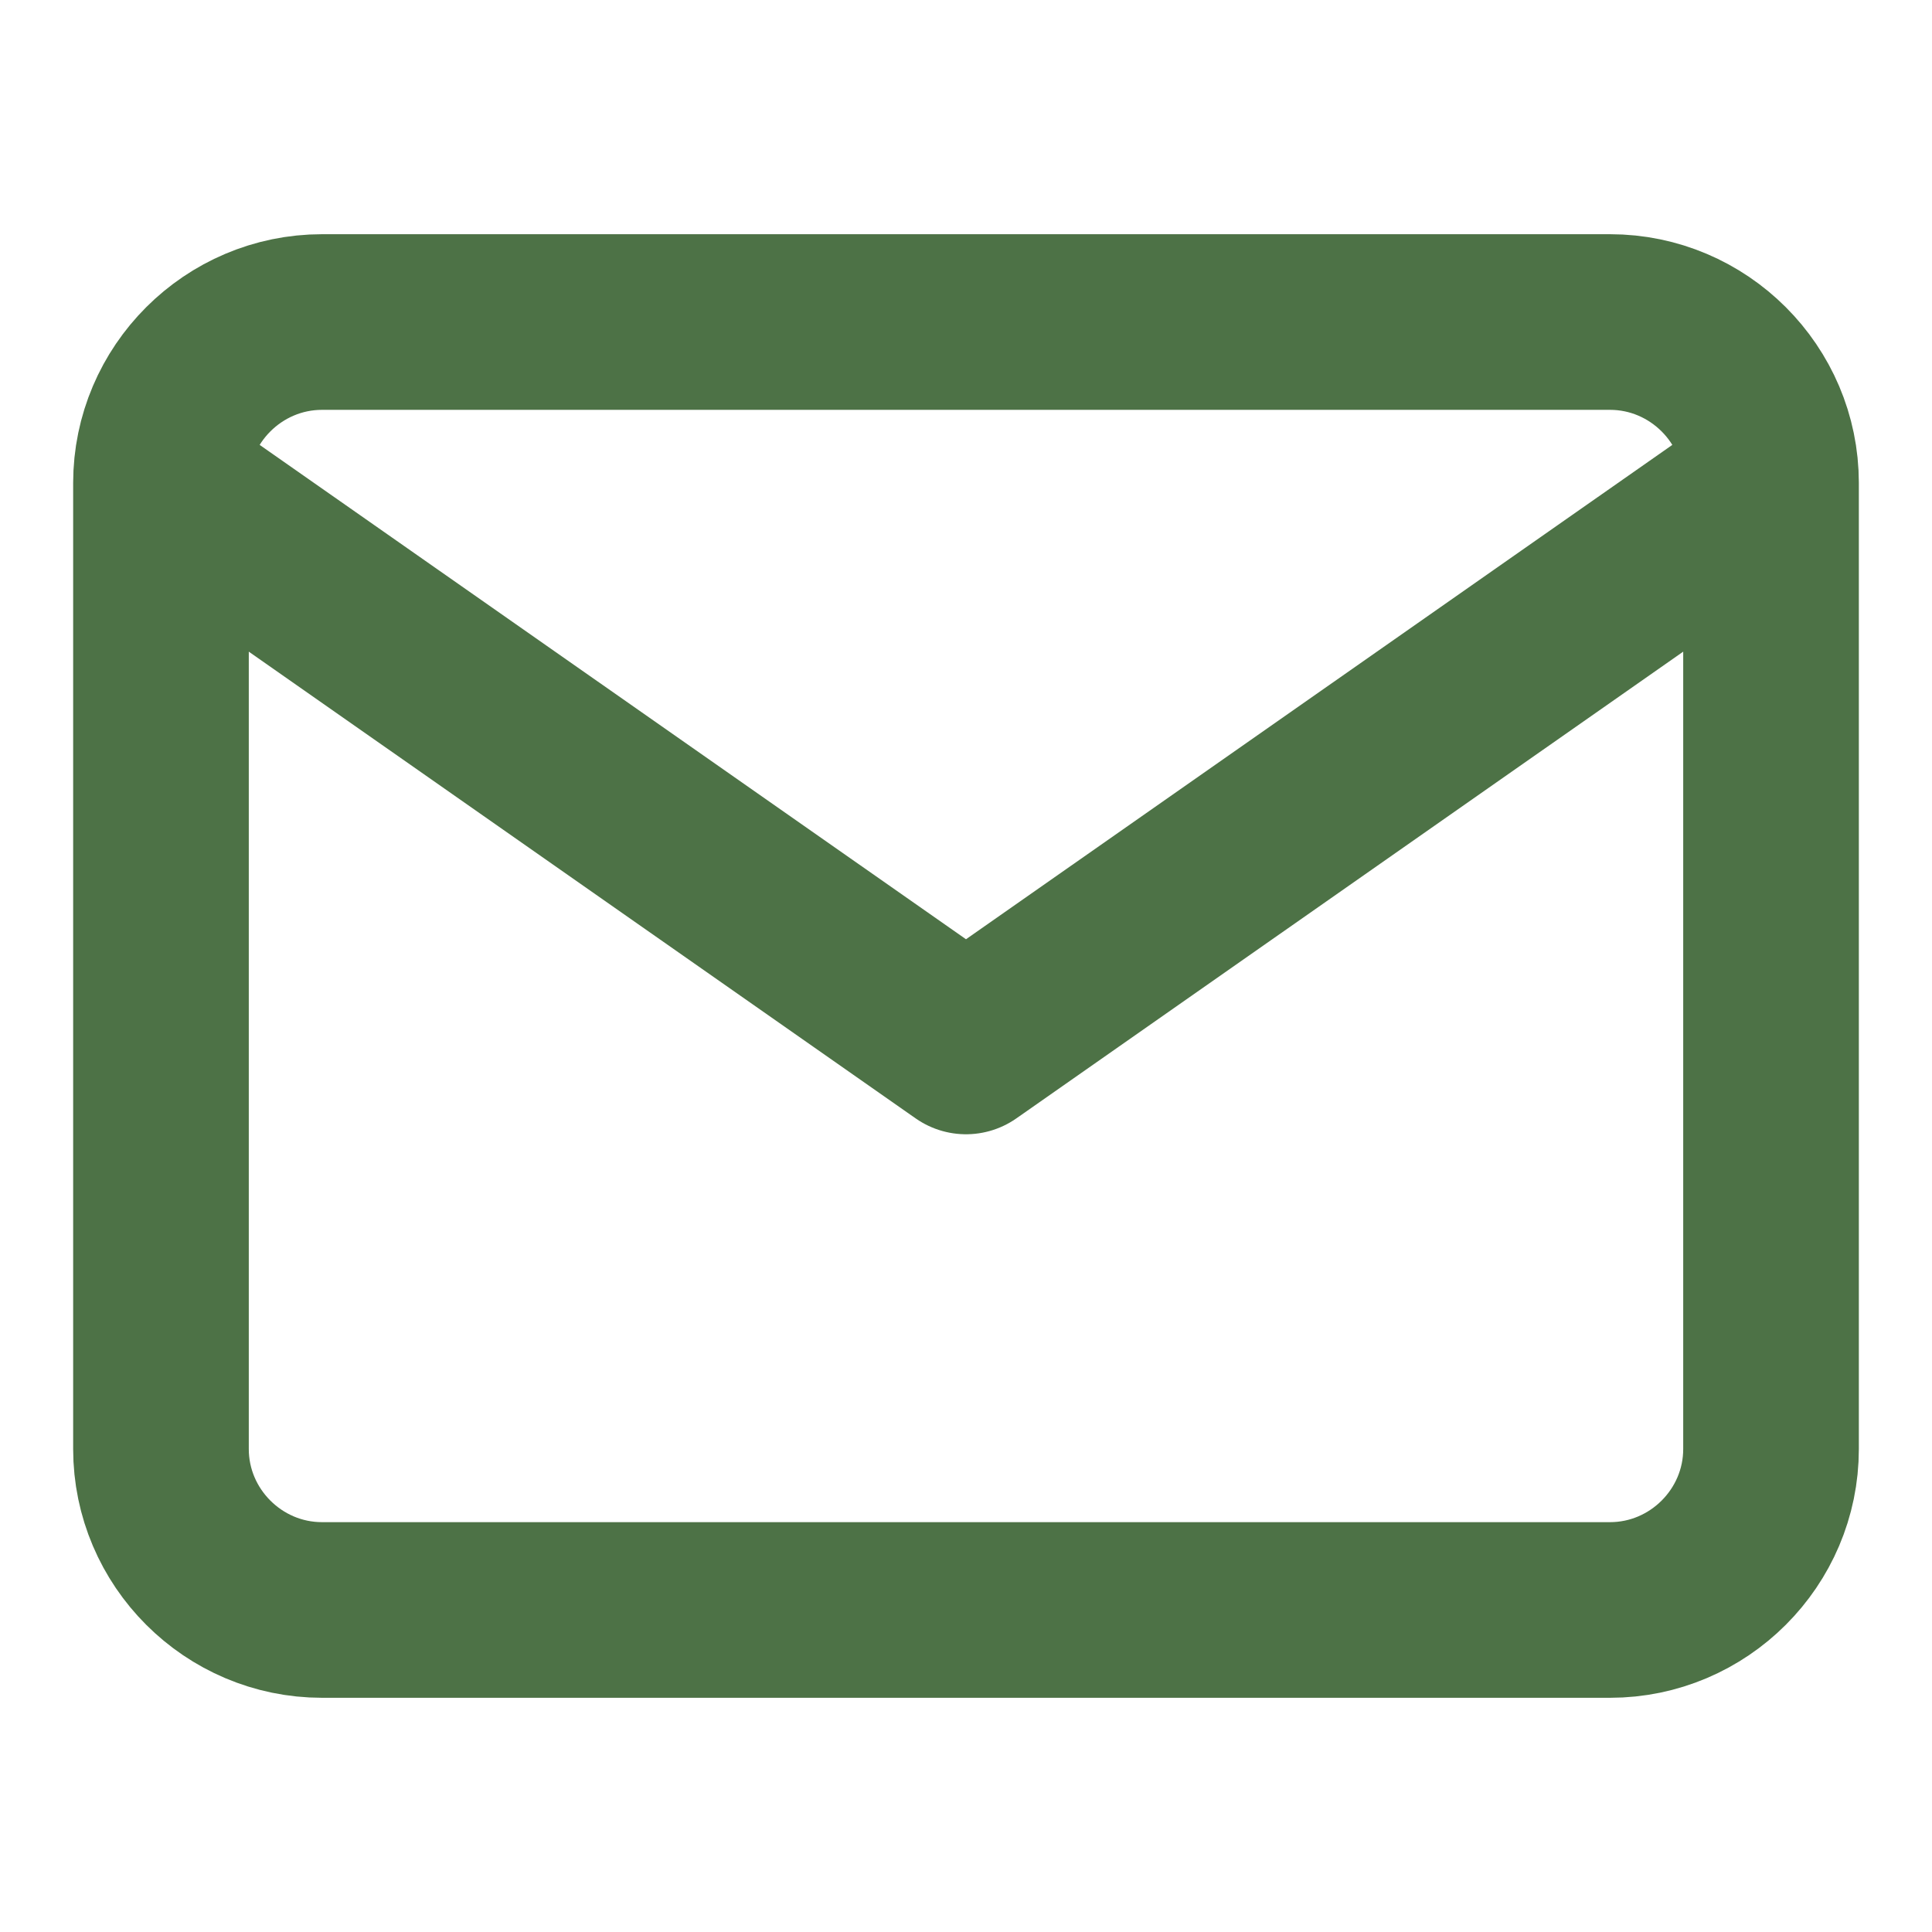 <svg width="22" height="22" viewBox="0 0 22 22" fill="none" xmlns="http://www.w3.org/2000/svg">
<path d="M20.167 5.5C20.167 4.492 19.342 3.667 18.333 3.667H3.667C2.658 3.667 1.833 4.492 1.833 5.5M20.167 5.5V16.5C20.167 17.508 19.342 18.333 18.333 18.333H3.667C2.658 18.333 1.833 17.508 1.833 16.5V5.5M20.167 5.5L11 11.916L1.833 5.5" stroke="#4D7246" stroke-width="2" stroke-linecap="round" stroke-linejoin="round"/>
</svg>
